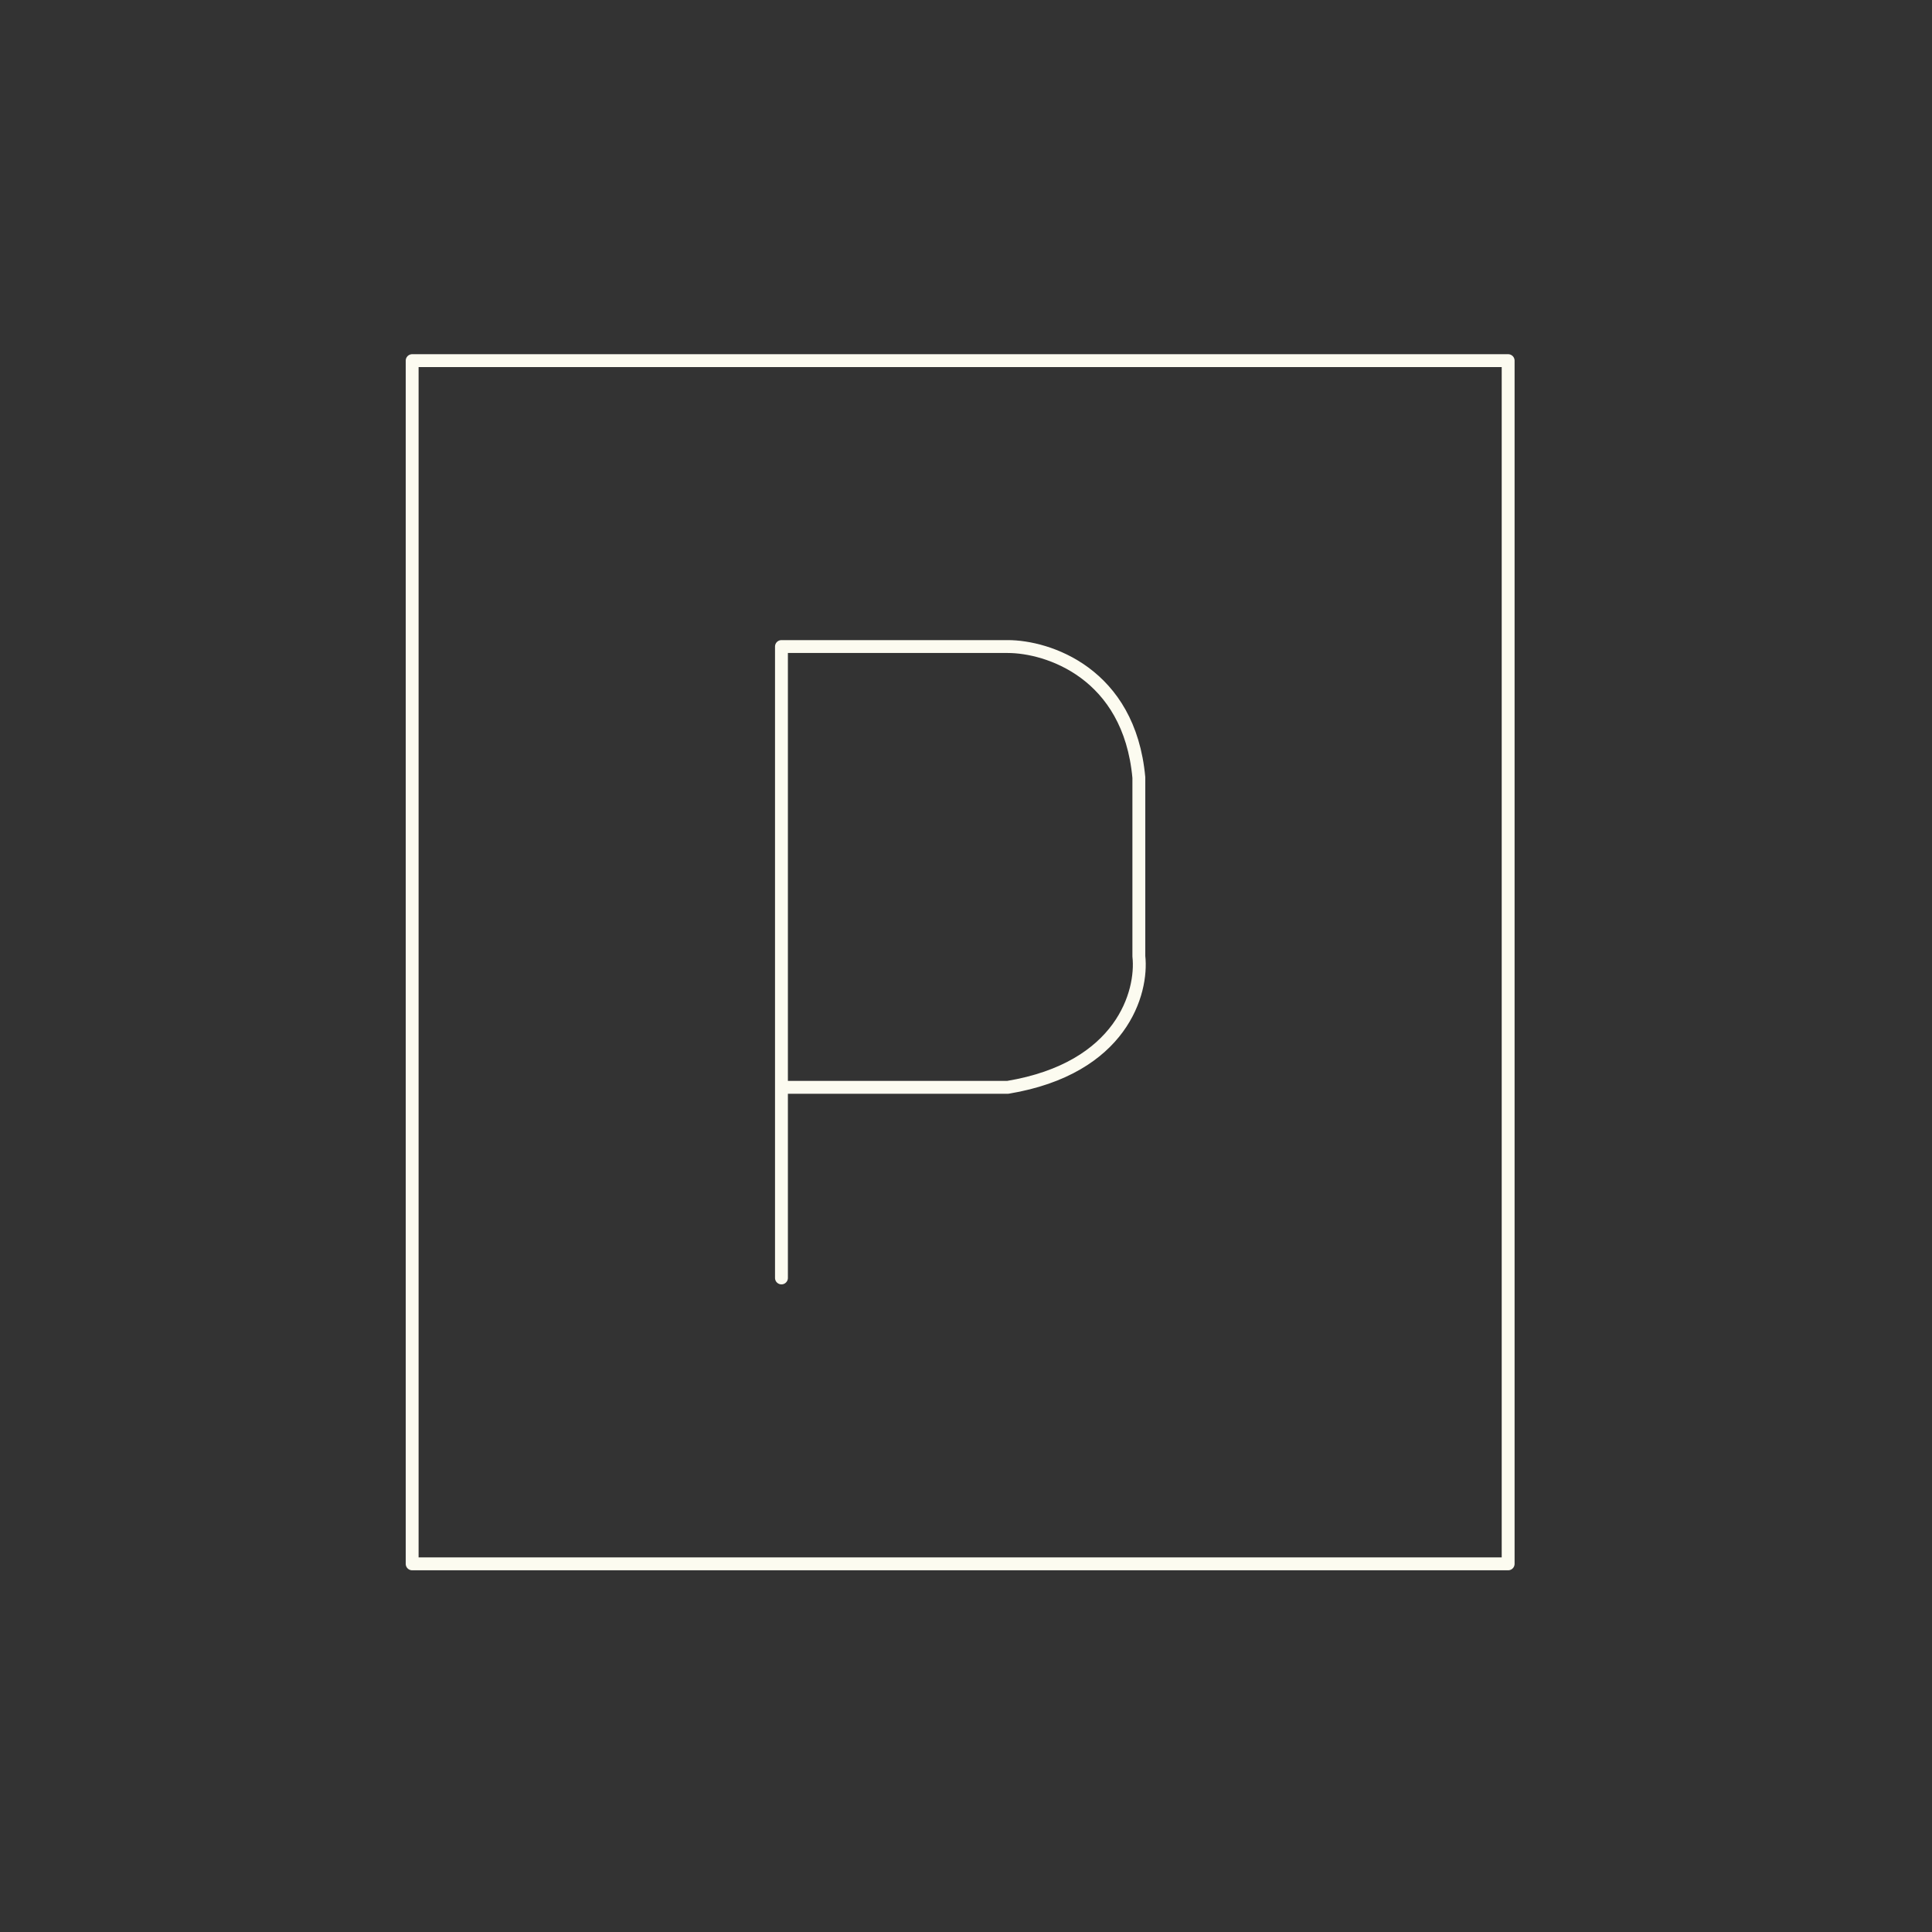 <svg width="150" height="150" viewBox="0 0 150 150" fill="none" xmlns="http://www.w3.org/2000/svg">
<rect x="0" y="0" width="150" height="150" fill="#333333" stroke="none"/>
<path d="M32 121.417V28H117.092V121.417H32Z" stroke="#FCFBF0" stroke-linecap="round" stroke-linejoin="round"/>
<path d="M60.672 99.219V84.42M60.672 84.42V50.198H78.246C81.329 50.198 87.68 52.233 88.42 60.372V74.246C88.728 77.021 87.125 82.94 78.246 84.42H60.672Z" stroke="#FCFBF0" stroke-linecap="round" stroke-linejoin="round"/>
</svg>
